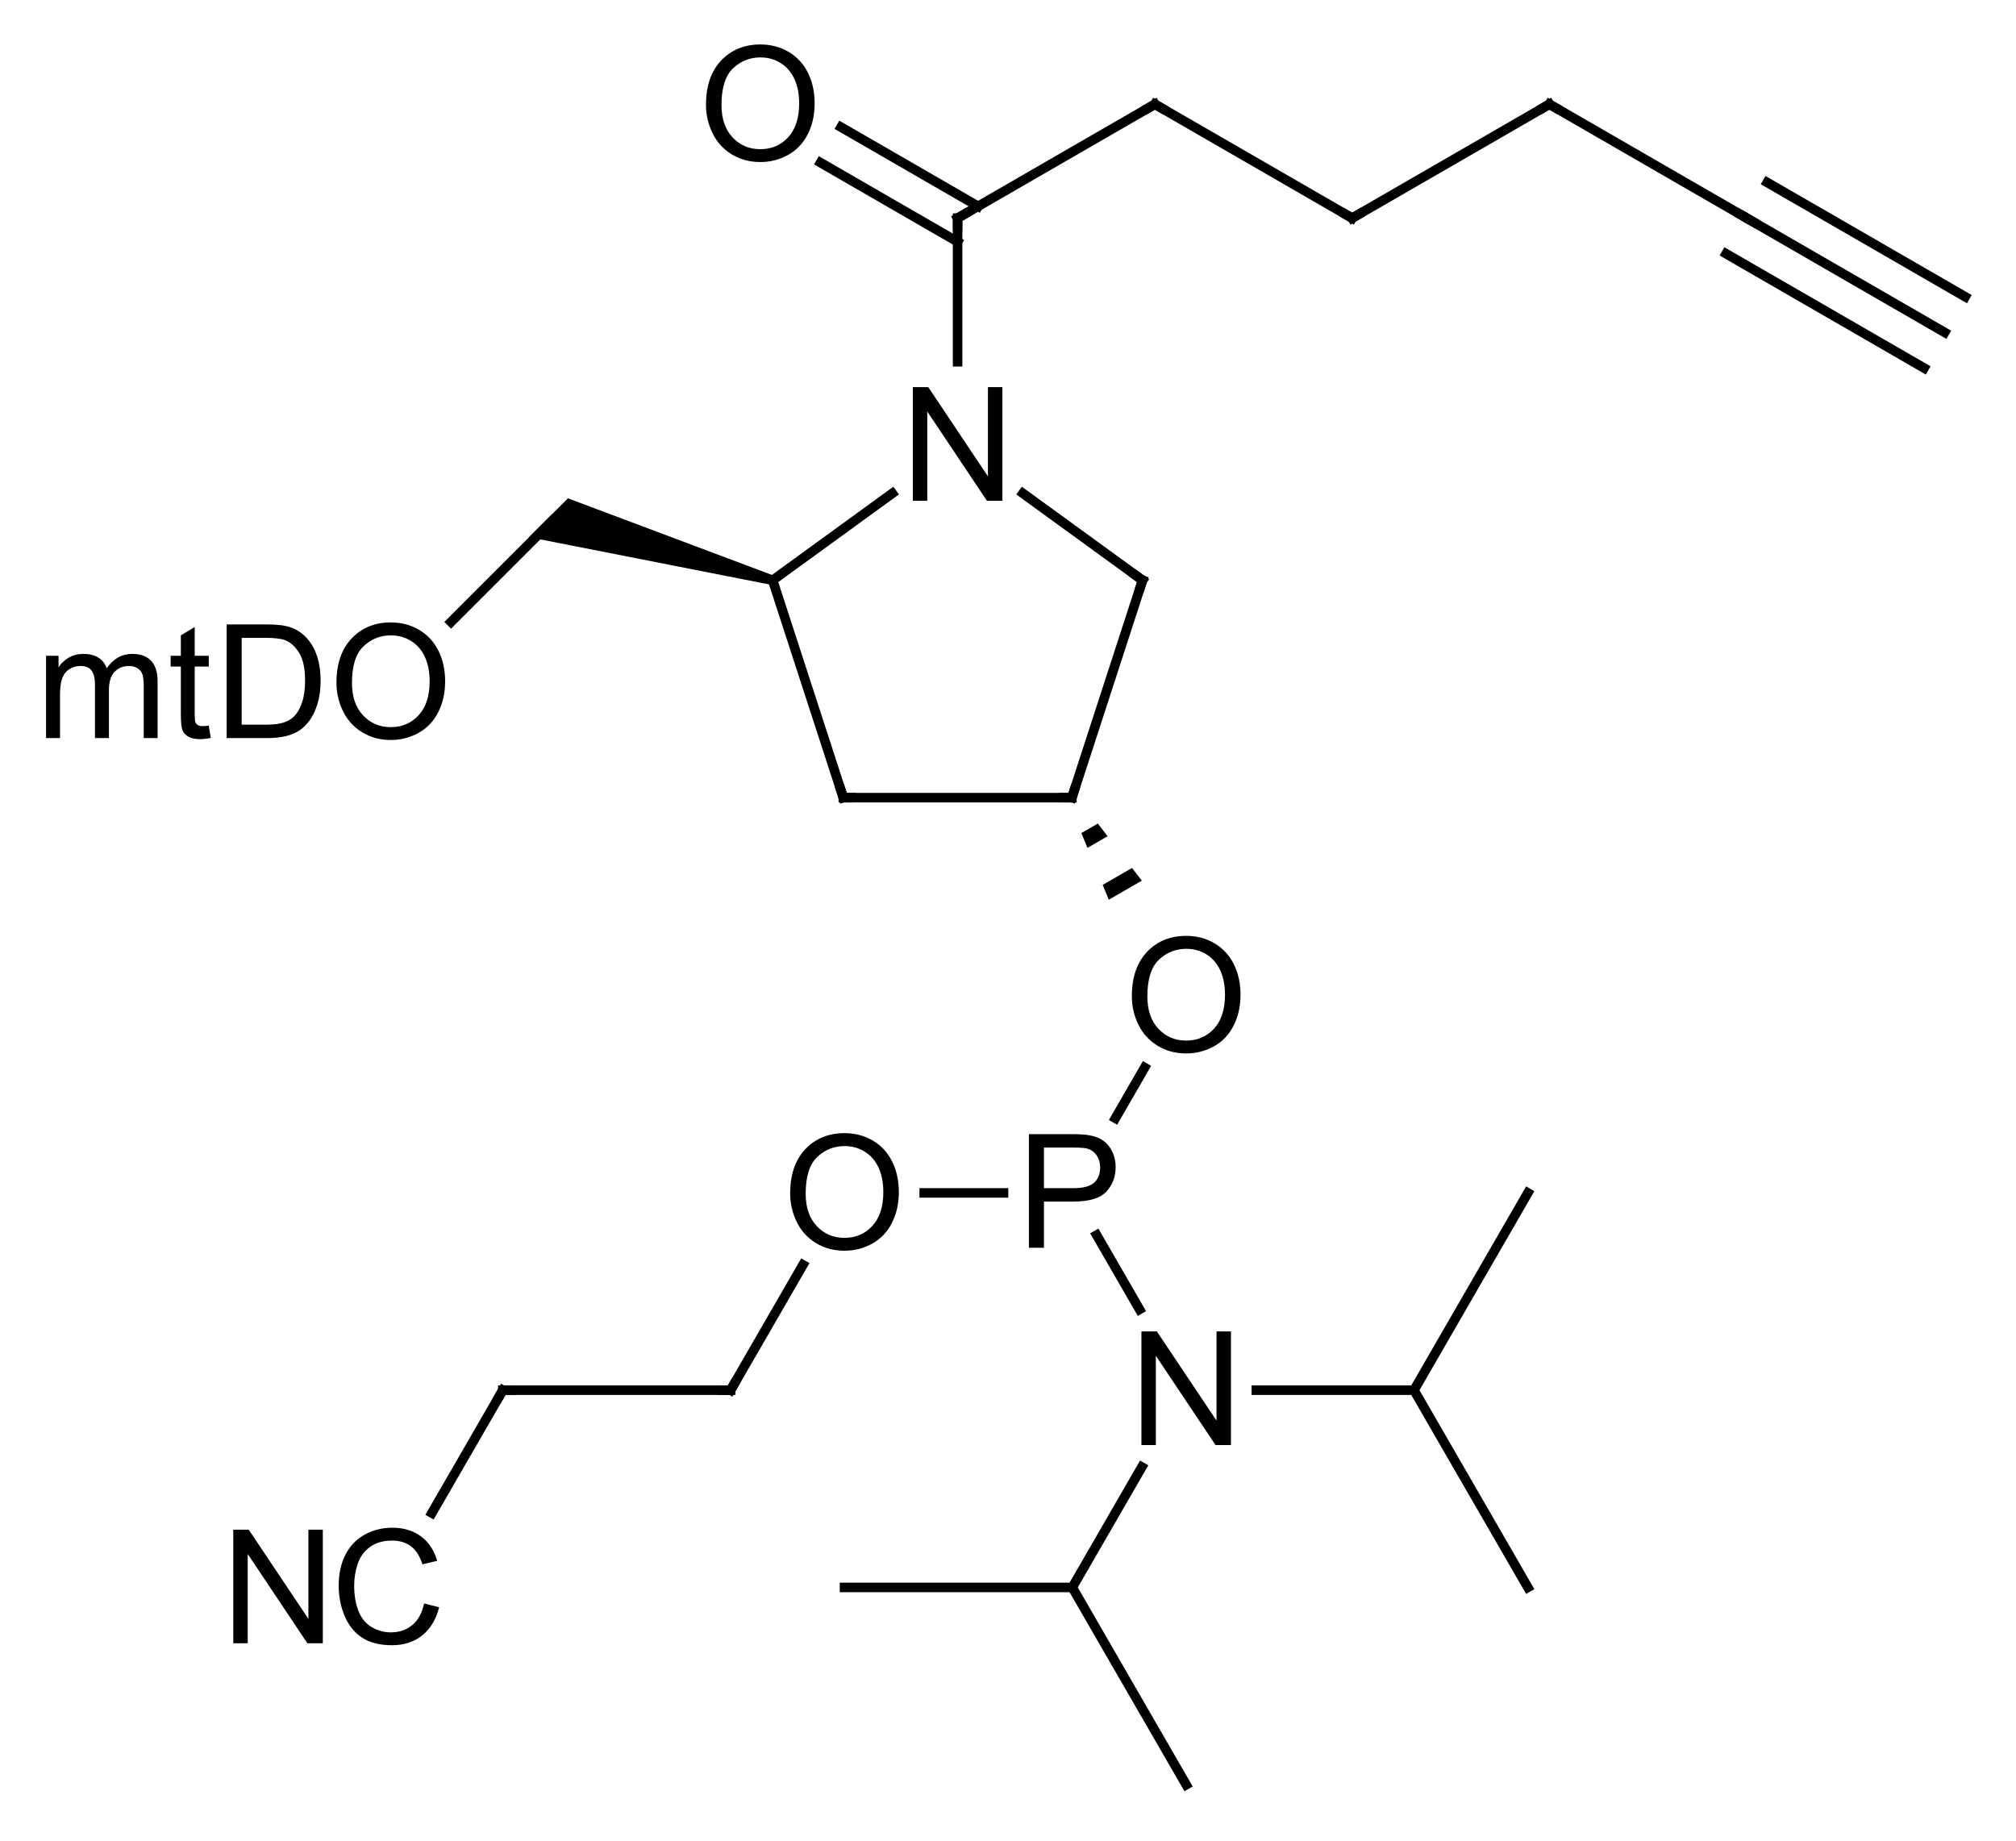 <?xml version="1.0"?>
<!DOCTYPE svg PUBLIC '-//W3C//DTD SVG 1.0//EN'
          'http://www.w3.org/TR/2001/REC-SVG-20010904/DTD/svg10.dtd'>
<svg xmlns:xlink="http://www.w3.org/1999/xlink" style="fill-opacity:1; color-rendering:auto; color-interpolation:auto; text-rendering:auto; stroke:black; stroke-linecap:square; stroke-miterlimit:10; shape-rendering:auto; stroke-opacity:1; fill:black; stroke-dasharray:none; font-weight:normal; stroke-width:1; font-family:&apos;Dialog&apos;; font-style:normal; stroke-linejoin:miter; font-size:12; stroke-dashoffset:0; image-rendering:auto;" width="127" height="116" xmlns="http://www.w3.org/2000/svg"
><!--Generated in ChemDoodle 8.1.0: PD94bWwgdmVyc2lvbj0iMS4wIiBlbmNvZGluZz0iVVRGLTgiPz4KPGQgZj0iczppY3htbCIgaWQ9IjEiIG12PSJzOjMuMy4wIiBwPSJzOkNoZW1Eb29kbGUiIHY9InM6OC4xLjAiPjxwIGIxMD0iYjp0cnVlIiBiMTA1PSJiOnRydWUiIGIxMDY9ImI6ZmFsc2UiIGIxMDc9ImI6ZmFsc2UiIGIxMDk9ImI6ZmFsc2UiIGIxMTA9ImI6ZmFsc2UiIGIxMTE9ImI6dHJ1ZSIgYjExMj0iYjp0cnVlIiBiMTE0PSJiOnRydWUiIGIxMTU9ImI6ZmFsc2UiIGIxMTY9ImI6dHJ1ZSIgYjExOD0iYjp0cnVlIiBiMTIxPSJiOnRydWUiIGIxMjk9ImI6ZmFsc2UiIGIxMzE9ImI6ZmFsc2UiIGIxMzI9ImI6ZmFsc2UiIGIxMzM9ImI6dHJ1ZSIgYjE0NT0iYjpmYWxzZSIgYjE0Nj0iYjp0cnVlIiBiMTQ3PSJiOmZhbHNlIiBiMTUyPSJiOmZhbHNlIiBiMTU1PSJiOnRydWUiIGIxNjY9ImI6dHJ1ZSIgYjE2Nz0iYjp0cnVlIiBiMTcwPSJiOmZhbHNlIiBiMTcxPSJiOnRydWUiIGIxNzM9ImI6dHJ1ZSIgYjE3OT0iYjp0cnVlIiBiMjAxPSJiOmZhbHNlIiBiMjE2PSJiOnRydWUiIGIyMjY9ImI6dHJ1ZSIgYjIyNz0iYjpmYWxzZSIgYjIzPSJiOnRydWUiIGIyND0iYjpmYWxzZSIgYjI0NT0iYjp0cnVlIiBiMjQ2PSJiOnRydWUiIGIyNDc9ImI6ZmFsc2UiIGIyNDg9ImI6ZmFsc2UiIGIzNT0iYjpmYWxzZSIgYjQwPSJiOmZhbHNlIiBiNDE9ImI6dHJ1ZSIgYjQyPSJiOmZhbHNlIiBiOTA9ImI6ZmFsc2UiIGI5Mz0iYjp0cnVlIiBjMTA9ImM6MTI4LDEyOCwxMjgiIGMxMT0iYzoxMjgsMCwwIiBjMTI9ImM6MCwwLDAiIGMxOT0iYzowLDAsMCIgYzI9ImM6MCwwLDAiIGMzPSJjOjAsMCwwIiBjND0iYzoxMjgsMTI4LDEyOCIgYzU9ImM6MjU1LDI1NSwyNTUiIGM2PSJjOjAsMCwwIiBjNz0iYzoyNTUsMjU1LDI1NSIgYzg9ImM6MCwwLDAiIGM5PSJjOjAsMCwwIiBmMT0iZjoxNC4zOTk5OTQiIGYxMD0iZjoxMC4wIiBmMTE9ImY6MC41MjM1OTg4IiBmMTI9ImY6Mi4wIiBmMTM9ImY6Mi41IiBmMTQ9ImY6MS4wIiBmMTU9ImY6MC4wIiBmMTY9ImY6My4wIiBmMTc9ImY6Mi4wIiBmMTg9ImY6NC4wIiBmMTk9ImY6MC4xMDQ3MTk3NiIgZjI9ImY6MC41OTk5OTA4NCIgZjIxPSJmOjEuNTk5OTkwOCIgZjIyPSJmOjMuMCIgZjIzPSJmOjAuMCIgZjI0PSJmOjEwLjAiIGYyNT0iZjoxLjAiIGYyOD0iZjoxLjAiIGYyOT0iZjoxLjAiIGYzPSJmOjAuNSIgZjMwPSJmOjAuMyIgZjMxPSJmOjAuMyIgZjM0PSJmOjYuMCIgZjM1PSJmOjUuNDk3Nzg3NSIgZjM2PSJmOjAuNyIgZjM3PSJmOjEuMCIgZjM4PSJmOjMuMCIgZjM5PSJmOjEuMiIgZjQ9ImY6NS4wIiBmNDA9ImY6MC4wIiBmNDE9ImY6MS4wIiBmNDI9ImY6MTAuMCIgZjQzPSJmOjEwLjAiIGY0ND0iZjowLjUyMzU5ODgiIGY0NT0iZjo1LjAiIGY0Nj0iZjoxLjAiIGY0Nz0iZjozLjAiIGY0OD0iZjoxLjIiIGY0OT0iZjowLjAiIGY1PSJmOjAuMTgiIGY1MT0iZjoyMC4wIiBmNTI9ImY6NS4wIiBmNTM9ImY6MTUuMCIgZjU0PSJmOjAuMyIgZjU1PSJmOjEuMCIgZjU2PSJmOjAuNSIgZjU3PSJmOjEuMCIgZjU4PSJmOjIuMCIgZjU5PSJmOjQuMCIgZjY9ImY6MS4wNDcxOTc2IiBmNjE9ImY6Mi4wIiBmNjI9ImY6MTAuMCIgZjYzPSJmOjEuMCIgZjY1PSJmOjUuMCIgZjc9ImY6MS41IiBmOD0iZjoxLjAiIGY5PSJmOjAuNyIgaTE1PSJpOjIiIGkxNj0iaTowIiBpMTc9Imk6MCIgaTI9Imk6NzkyIiBpMjI9Imk6MiIgaTI2PSJpOjEiIGkyOT0iaToxIiBpMz0iaTo2MTIiIGkzMD0iaToxIiBpMzM9Imk6MCIgaTM3PSJpOjAiIGk0PSJpOjM2IiBpNDA9Imk6MSIgaTU9Imk6MzYiIGk2PSJpOjM2IiBpNz0iaTozNiIgaWQ9IjIiIHMyMD0iczpCYXNpYyIgczIyPSJzOkFuZ3N0cm9tIiB0MT0idDpBcmlhbCwwLDE0Ii8+PGFuIGE9InM6bnVsbCIgY2k9InM6bnVsbCIgY249InM6bnVsbCIgY3M9InM6bnVsbCIgZD0iczpudWxsIiBpZD0iMyIgaz0iczpudWxsIiB0PSJzOm51bGwiLz48Y3QgaWQ9IjQiLz48ZnQgaWQ9IjUiPjxfZiB2YWx1ZT0iQXJpYWwiLz48L2Z0PjxhIGF0MT0iYjpmYWxzZSIgYXQyPSJiOmZhbHNlIiBhdDM9ImQ6MC4wIiBhdDQ9Imk6MCIgaWQ9IjYiIGw9InM6QyIgcD0icDM6MjIzLjEyNSwxODguMjUsMC4wIi8+PGEgYXQxPSJiOmZhbHNlIiBhdDI9ImI6ZmFsc2UiIGF0Mz0iZDowLjAiIGF0ND0iaTowIiBpZD0iNyIgbD0iczpDIiBwPSJwMzoyMzcuNTI1LDE4OC4yNSwwLjAiLz48YSBhdDE9ImI6ZmFsc2UiIGF0Mj0iYjpmYWxzZSIgYXQzPSJkOjAuMCIgYXQ0PSJpOjAiIGlkPSI4IiBsPSJzOkMiIHA9InAzOjIxOC42NzUxNiwxNzQuNTU0NzgsMC4wIi8+PGEgYXQxPSJiOmZhbHNlIiBhdDI9ImI6ZmFsc2UiIGF0Mz0iZDowLjAiIGF0ND0iaTowIiBpZD0iOSIgbD0iczpDIiBwPSJwMzoyNDEuOTc0ODIsMTc0LjU1NDc4LDAuMCIvPjxhIGF0MT0iYjpmYWxzZSIgYXQyPSJiOmZhbHNlIiBhdDM9ImQ6MC4wIiBhdDQ9Imk6MCIgaWQ9IjEwIiBsPSJzOk8iIHA9InAzOjI0NC43MjQ5OSwyMDAuNzIwNzUsMC4wIiB0MT0idDpBcmlhbCwwLDEwIi8+PGEgYXQxPSJiOmZhbHNlIiBhdDI9ImI6ZmFsc2UiIGF0Mz0iZDowLjAiIGF0ND0iaTowIiBpZD0iMTEiIGw9InM6QyIgcD0icDM6MjA0Ljc2NTgyLDE3MC44Mjc3OSwwLjAiLz48YSBhdDE9ImI6ZmFsc2UiIGF0Mj0iYjpmYWxzZSIgYXQzPSJkOjAuMCIgYXQ0PSJpOjAiIGlkPSIxMiIgbD0iczpOIiBwPSJwMzoyMzAuMzI1LDE2Ni4wOTA2OCwwLjAiIHQxPSJ0OkFyaWFsLDAsMTAiLz48YSBhdDE9ImI6ZmFsc2UiIGF0Mj0iYjpmYWxzZSIgYXQzPSJkOjAuMCIgYXQ0PSJpOjAiIGlkPSIxMyIgbD0iczpQIiBwPSJwMzoyMzcuNTQ5OTksMjEzLjE0ODIyLDAuMCIgdDE9InQ6QXJpYWwsMCwxMCIvPjxhIGF0MT0iYjpmYWxzZSIgYXQyPSJiOmZhbHNlIiBhdDM9ImQ6MC4wIiBhdDQ9Imk6MCIgaWQ9IjE0IiBsPSJzOk9EbXQiIHA9InAzOjE5NC42MTg4NCwxODAuOTc0NzgsMC4wIiB0MT0idDpBcmlhbCwwLDEwIi8+PGEgYXQxPSJiOmZhbHNlIiBhdDI9ImI6ZmFsc2UiIGF0Mz0iZDowLjAiIGF0ND0iaTowIiBpZD0iMTUiIGw9InM6QyIgcD0icDM6MjMwLjMyNSwxNTEuNzQwNjgsMC4wIi8+PGEgYXQxPSJiOmZhbHNlIiBhdDI9ImI6ZmFsc2UiIGF0Mz0iZDowLjAiIGF0ND0iaTowIiBpZD0iMTYiIGw9InM6TiIgcD0icDM6MjQ0LjcyNDk4LDIyNS41NzU2OCwwLjAiIHQxPSJ0OkFyaWFsLDAsMTAiLz48YSBhdDE9ImI6ZmFsc2UiIGF0Mj0iYjpmYWxzZSIgYXQzPSJkOjAuMCIgYXQ0PSJpOjAiIGlkPSIxNyIgbD0iczpPIiBwPSJwMzoyMjMuMTk5OTgsMjEzLjE0ODIyLDAuMCIgdDE9InQ6QXJpYWwsMCwxMCIvPjxhIGF0MT0iYjpmYWxzZSIgYXQyPSJiOmZhbHNlIiBhdDM9ImQ6MC4wIiBhdDQ9Imk6MCIgaWQ9IjE4IiBsPSJzOk8iIHA9InAzOjIxNy44OTc1MiwxNDQuNTY1NjcsMC4wIiB0MT0idDpBcmlhbCwwLDEwIi8+PGEgYXQxPSJiOmZhbHNlIiBhdDI9ImI6ZmFsc2UiIGF0Mz0iZDowLjAiIGF0ND0iaTowIiBpZD0iMTkiIGw9InM6QyIgcD0icDM6MjQyLjc1MjQ2LDE0NC41NjU2NywwLjAiLz48YSBhdDE9ImI6ZmFsc2UiIGF0Mj0iYjpmYWxzZSIgYXQzPSJkOjAuMCIgYXQ0PSJpOjAiIGlkPSIyMCIgbD0iczpDIiBwPSJwMzoyNTkuMDc0OTgsMjI1LjU3NTY4LDAuMCIvPjxhIGF0MT0iYjpmYWxzZSIgYXQyPSJiOmZhbHNlIiBhdDM9ImQ6MC4wIiBhdDQ9Imk6MCIgaWQ9IjIxIiBsPSJzOkMiIHA9InAzOjIzNy41NDk5OSwyMzguMDAzMTQsMC4wIi8+PGEgYXQxPSJiOmZhbHNlIiBhdDI9ImI6ZmFsc2UiIGF0Mz0iZDowLjAiIGF0ND0iaTowIiBpZD0iMjIiIGw9InM6QyIgcD0icDM6MjE2LjAyNDk4LDIyNS41NzU2OCwwLjAiLz48YSBhdDE9ImI6ZmFsc2UiIGF0Mj0iYjpmYWxzZSIgYXQzPSJkOjAuMCIgYXQ0PSJpOjAiIGlkPSIyMyIgbD0iczpDIiBwPSJwMzoyNTUuMTc5OTIsMTUxLjc0MDY4LDAuMCIvPjxhIGF0MT0iYjpmYWxzZSIgYXQyPSJiOmZhbHNlIiBhdDM9ImQ6MC4wIiBhdDQ9Imk6MCIgaWQ9IjI0IiBsPSJzOkMiIHA9InAzOjI2Ni4yNSwyMzguMDAzMTQsMC4wIi8+PGEgYXQxPSJiOmZhbHNlIiBhdDI9ImI6ZmFsc2UiIGF0Mz0iZDowLjAiIGF0ND0iaTowIiBpZD0iMjUiIGw9InM6QyIgcD0icDM6MjY2LjI1LDIxMy4xNDgyMiwwLjAiLz48YSBhdDE9ImI6ZmFsc2UiIGF0Mj0iYjpmYWxzZSIgYXQzPSJkOjAuMCIgYXQ0PSJpOjAiIGlkPSIyNiIgbD0iczpDIiBwPSJwMzoyMjMuMTk5OTgsMjM4LjAwMzE0LDAuMCIvPjxhIGF0MT0iYjpmYWxzZSIgYXQyPSJiOmZhbHNlIiBhdDM9ImQ6MC4wIiBhdDQ9Imk6MCIgaWQ9IjI3IiBsPSJzOkMiIHA9InAzOjI0NC43MjQ5OCwyNTAuNDMwNjIsMC4wIi8+PGEgYXQxPSJiOmZhbHNlIiBhdDI9ImI6ZmFsc2UiIGF0Mz0iZDowLjAiIGF0ND0iaTowIiBpZD0iMjgiIGw9InM6QyIgcD0icDM6MjAxLjY3NDk5LDIyNS41NzU2OCwwLjAiLz48YSBhdDE9ImI6ZmFsc2UiIGF0Mj0iYjpmYWxzZSIgYXQzPSJkOjAuMCIgYXQ0PSJpOjAiIGlkPSIyOSIgbD0iczpDIiBwPSJwMzoyNjcuNjA3MzYsMTQ0LjU2NTY3LDAuMCIvPjxhIGF0MT0iYjpmYWxzZSIgYXQyPSJiOmZhbHNlIiBhdDM9ImQ6MC4wIiBhdDQ9Imk6MCIgaWQ9IjMwIiBsPSJzOkNOIiBwPSJwMzoxOTQuNDk5OTgsMjM4LjAwMzE0LDAuMCIgdDE9InQ6QXJpYWwsMCwxMCIvPjxhIGF0MT0iYjpmYWxzZSIgYXQyPSJiOmZhbHNlIiBhdDM9ImQ6MC4wIiBhdDQ9Imk6MCIgaWQ9IjMxIiBsPSJzOkMiIHA9InAzOjI4MC4wMzQ4NSwxNTEuNzQwNjgsMC4wIi8+PGEgYXQxPSJiOmZhbHNlIiBhdDI9ImI6ZmFsc2UiIGF0Mz0iZDowLjAiIGF0ND0iaTowIiBpZD0iMzIiIGw9InM6QyIgcD0icDM6MjkyLjUwNTYsMTU4Ljk0MDY3LDAuMCIvPjxiIGExPSJpOjYiIGEyPSJpOjciIGJvMj0iYjpmYWxzZSIgYm8zPSJpOjIiIGlkPSIzMyIgdD0iczpTaW5nbGUiIHpvPSJzOjAiLz48YiBhMT0iaTo4IiBhMj0iaTo2IiBibzI9ImI6ZmFsc2UiIGJvMz0iaToyIiBpZD0iMzQiIHQ9InM6U2luZ2xlIiB6bz0iczo0Ii8+PGIgYTE9Imk6NyIgYTI9Imk6OSIgYm8yPSJiOmZhbHNlIiBibzM9Imk6MiIgaWQ9IjM1IiB0PSJzOlNpbmdsZSIgem89InM6MSIvPjxiIGExPSJpOjciIGEyPSJpOjEwIiBibzI9ImI6ZmFsc2UiIGJvMz0iaToyIiBpZD0iMzYiIHQ9InM6UmVjZXNzZWQiIHpvPSJzOjEzIi8+PGIgYTE9Imk6OCIgYTI9Imk6MTEiIGJvMj0iYjpmYWxzZSIgYm8zPSJpOjIiIGlkPSIzNyIgdD0iczpQcm90cnVkaW5nIiB6bz0iczoxMiIvPjxiIGExPSJpOjEyIiBhMj0iaTo4IiBibzI9ImI6ZmFsc2UiIGJvMz0iaToyIiBpZD0iMzgiIHQ9InM6U2luZ2xlIiB6bz0iczozIi8+PGIgYTE9Imk6OSIgYTI9Imk6MTIiIGJvMj0iYjpmYWxzZSIgYm8zPSJpOjIiIGlkPSIzOSIgdD0iczpTaW5nbGUiIHpvPSJzOjIiLz48YiBhMT0iaToxMCIgYTI9Imk6MTMiIGJvMj0iYjpmYWxzZSIgYm8zPSJpOjIiIGlkPSI0MCIgdD0iczpTaW5nbGUiIHpvPSJzOjE1Ii8+PGIgYTE9Imk6MTEiIGEyPSJpOjE0IiBibzI9ImI6ZmFsc2UiIGJvMz0iaToyIiBpZD0iNDEiIHQ9InM6U2luZ2xlIiB6bz0iczoxNCIvPjxiIGExPSJpOjEyIiBhMj0iaToxNSIgYm8yPSJiOmZhbHNlIiBibzM9Imk6MiIgaWQ9IjQyIiB0PSJzOlNpbmdsZSIgem89InM6NSIvPjxiIGExPSJpOjEzIiBhMj0iaToxNiIgYm8yPSJiOmZhbHNlIiBibzM9Imk6MiIgaWQ9IjQzIiB0PSJzOlNpbmdsZSIgem89InM6MTYiLz48YiBhMT0iaToxMyIgYTI9Imk6MTciIGJvMj0iYjpmYWxzZSIgYm8zPSJpOjIiIGlkPSI0NCIgdD0iczpTaW5nbGUiIHpvPSJzOjE3Ii8+PGIgYTE9Imk6MTUiIGEyPSJpOjE4IiBibzI9ImI6ZmFsc2UiIGJvMz0iaToyIiBpZD0iNDUiIHQ9InM6RG91YmxlIiB6bz0iczo3Ii8+PGIgYTE9Imk6MTUiIGEyPSJpOjE5IiBibzI9ImI6ZmFsc2UiIGJvMz0iaToyIiBpZD0iNDYiIHQ9InM6U2luZ2xlIiB6bz0iczo2Ii8+PGIgYTE9Imk6MTYiIGEyPSJpOjIwIiBibzI9ImI6ZmFsc2UiIGJvMz0iaToyIiBpZD0iNDciIHQ9InM6U2luZ2xlIiB6bz0iczoxOSIvPjxiIGExPSJpOjE2IiBhMj0iaToyMSIgYm8yPSJiOmZhbHNlIiBibzM9Imk6MiIgaWQ9IjQ4IiB0PSJzOlNpbmdsZSIgem89InM6MTgiLz48YiBhMT0iaToxNyIgYTI9Imk6MjIiIGJvMj0iYjpmYWxzZSIgYm8zPSJpOjIiIGlkPSI0OSIgdD0iczpTaW5nbGUiIHpvPSJzOjI0Ii8+PGIgYTE9Imk6MTkiIGEyPSJpOjIzIiBibzI9ImI6ZmFsc2UiIGJvMz0iaToyIiBpZD0iNTAiIHQ9InM6U2luZ2xlIiB6bz0iczo4Ii8+PGIgYTE9Imk6MjAiIGEyPSJpOjI0IiBibzI9ImI6ZmFsc2UiIGJvMz0iaToyIiBpZD0iNTEiIHQ9InM6U2luZ2xlIiB6bz0iczoyMSIvPjxiIGExPSJpOjIwIiBhMj0iaToyNSIgYm8yPSJiOmZhbHNlIiBibzM9Imk6MiIgaWQ9IjUyIiB0PSJzOlNpbmdsZSIgem89InM6MjAiLz48YiBhMT0iaToyMSIgYTI9Imk6MjYiIGJvMj0iYjpmYWxzZSIgYm8zPSJpOjIiIGlkPSI1MyIgdD0iczpTaW5nbGUiIHpvPSJzOjIzIi8+PGIgYTE9Imk6MjEiIGEyPSJpOjI3IiBibzI9ImI6ZmFsc2UiIGJvMz0iaToyIiBpZD0iNTQiIHQ9InM6U2luZ2xlIiB6bz0iczoyMiIvPjxiIGExPSJpOjIyIiBhMj0iaToyOCIgYm8yPSJiOmZhbHNlIiBibzM9Imk6MiIgaWQ9IjU1IiB0PSJzOlNpbmdsZSIgem89InM6MjUiLz48YiBhMT0iaToyMyIgYTI9Imk6MjkiIGJvMj0iYjpmYWxzZSIgYm8zPSJpOjIiIGlkPSI1NiIgdD0iczpTaW5nbGUiIHpvPSJzOjkiLz48YiBhMT0iaToyOCIgYTI9Imk6MzAiIGJvMj0iYjpmYWxzZSIgYm8zPSJpOjIiIGlkPSI1NyIgdD0iczpTaW5nbGUiIHpvPSJzOjI2Ii8+PGIgYTE9Imk6MjkiIGEyPSJpOjMxIiBibzI9ImI6ZmFsc2UiIGJvMz0iaToyIiBpZD0iNTgiIHQ9InM6U2luZ2xlIiB6bz0iczoxMCIvPjxiIGExPSJpOjMxIiBhMj0iaTozMiIgYm8yPSJiOmZhbHNlIiBibzM9Imk6MiIgaWQ9IjU5IiB0PSJzOlRyaXBsZSIgem89InM6MTEiLz48L2Q+--><defs id="genericDefs"
  /><g
  ><g transform="translate(-170,-138)" style="stroke-linecap:butt; text-rendering:geometricPrecision; color-rendering:optimizeQuality; image-rendering:optimizeQuality; color-interpolation:linearRGB; stroke-width:0.6;"
    ><line y2="188.25" style="fill:none;" x1="223.125" x2="237.525" y1="188.25"
      /><line y2="174.555" style="fill:none;" x1="237.525" x2="241.975" y1="188.25"
      /><line y2="169.08" style="fill:none;" x1="241.975" x2="234.439" y1="174.555"
      /><line y2="174.555" style="fill:none;" x1="226.211" x2="218.675" y1="169.08"
      /><line y2="188.25" style="fill:none;" x1="218.675" x2="223.125" y1="174.555"
      /><line y2="151.741" style="fill:none;" x1="230.325" x2="230.325" y1="160.79"
      /><line y2="144.566" style="fill:none;" x1="230.325" x2="242.752" y1="151.741"
      /><line y2="146.01" style="fill:none;" x1="231.617" x2="222.982" y1="150.995"
      /><line y2="148.247" style="fill:none;" x1="230.325" x2="221.691" y1="153.232"
      /><line y2="151.741" style="fill:none;" x1="242.752" x2="255.18" y1="144.566"
      /><line y2="144.566" style="fill:none;" x1="255.18" x2="267.607" y1="151.741"
      /><line y2="151.741" style="fill:none;" x1="267.607" x2="280.035" y1="144.566"
      /><line y2="158.941" style="fill:none;" x1="280.035" x2="292.506" y1="151.741"
      /><line y2="161.185" style="fill:none;" x1="278.739" x2="291.21" y1="153.985"
      /><line y2="156.696" style="fill:none;" x1="281.331" x2="293.802" y1="149.496"
      /><path style="stroke:none;" d="M218.753 174.265 L218.597 174.845 L203.329 171.84 L205.778 169.391 Z"
      /><path style="stroke:none;" d="M239.158 189.881 L238.121 190.479 L238.121 190.479 L238.505 191.412 L238.505 191.412 L239.774 190.68 L239.774 190.68 L239.158 189.881 ZM241.315 192.679 L239.465 193.745 L239.465 193.745 L239.849 194.679 L239.849 194.679 L241.931 193.478 L241.931 193.478 L241.315 192.679 Z"
      /><line y2="177.18" style="fill:none;" x1="204.766" x2="198.414" y1="170.828"
      /><line y2="208.446" style="fill:none;" x1="242.108" x2="240.265" y1="205.254"
      /><line y2="220.489" style="fill:none;" x1="239.084" x2="241.788" y1="215.806"
      /><line y2="213.148" style="fill:none;" x1="233.218" x2="228.223" y1="213.148"
      /><line y2="238.003" style="fill:none;" x1="241.929" x2="237.55" y1="230.418"
      /><line y2="225.576" style="fill:none;" x1="249.145" x2="259.075" y1="225.576"
      /><line y2="213.148" style="fill:none;" x1="259.075" x2="266.25" y1="225.576"
      /><line y2="238.003" style="fill:none;" x1="259.075" x2="266.25" y1="225.576"
      /><line y2="250.431" style="fill:none;" x1="237.55" x2="244.725" y1="238.003"
      /><line y2="238.003" style="fill:none;" x1="237.55" x2="223.2" y1="238.003"
      /><line y2="225.576" style="fill:none;" x1="220.583" x2="216.025" y1="217.682"
      /><line y2="225.576" style="fill:none;" x1="216.025" x2="201.675" y1="225.576"
      /><line y2="233.316" style="fill:none;" x1="201.675" x2="197.206" y1="225.576"
      /><path d="M223.625 188.25 L223.125 188.25 L222.97 187.774" style="fill:none; stroke-miterlimit:5;"
      /><path d="M237.025 188.25 L237.525 188.25 L237.679 187.774" style="fill:none; stroke-miterlimit:5;"
      /><path d="M241.302 200.755 Q241.302 198.973 242.259 197.964 Q243.216 196.956 244.73 196.956 Q245.721 196.956 246.517 197.43 Q247.313 197.903 247.73 198.75 Q248.148 199.598 248.148 200.672 Q248.148 201.761 247.708 202.62 Q247.269 203.48 246.463 203.921 Q245.658 204.363 244.725 204.363 Q243.714 204.363 242.918 203.875 Q242.123 203.387 241.712 202.542 Q241.302 201.697 241.302 200.755 ZM242.279 200.77 Q242.279 202.064 242.975 202.808 Q243.67 203.553 244.72 203.553 Q245.789 203.553 246.48 202.801 Q247.171 202.049 247.171 200.667 Q247.171 199.793 246.876 199.141 Q246.581 198.489 246.012 198.13 Q245.443 197.772 244.735 197.772 Q243.729 197.772 243.004 198.462 Q242.279 199.153 242.279 200.77 Z" style="stroke-miterlimit:5; stroke:none;"
      /><path d="M241.57 174.261 L241.975 174.555 L241.82 175.03" style="fill:none; stroke-miterlimit:5;"
      /><path d="M227.505 169.548 L227.505 162.389 L228.477 162.389 L232.237 168.01 L232.237 162.389 L233.145 162.389 L233.145 169.548 L232.173 169.548 L228.413 163.923 L228.413 169.548 Z" style="stroke-miterlimit:5; stroke:none;"
      /><path d="M234.818 216.605 L234.818 209.447 L237.518 209.447 Q238.231 209.447 238.607 209.515 Q239.135 209.603 239.491 209.85 Q239.847 210.096 240.065 210.541 Q240.282 210.985 240.282 211.517 Q240.282 212.43 239.701 213.063 Q239.12 213.695 237.601 213.695 L235.765 213.695 L235.765 216.605 ZM235.765 212.85 L237.616 212.85 Q238.534 212.85 238.92 212.509 Q239.305 212.167 239.305 211.547 Q239.305 211.097 239.078 210.778 Q238.851 210.458 238.48 210.355 Q238.241 210.292 237.596 210.292 L235.765 210.292 Z" style="stroke-miterlimit:5; stroke:none;"
      /><path d="M191.196 181.009 Q191.196 179.227 192.153 178.218 Q193.11 177.21 194.624 177.21 Q195.615 177.21 196.411 177.684 Q197.207 178.157 197.624 179.005 Q198.042 179.852 198.042 180.926 Q198.042 182.015 197.602 182.874 Q197.163 183.734 196.357 184.175 Q195.552 184.617 194.619 184.617 Q193.608 184.617 192.812 184.129 Q192.016 183.641 191.606 182.796 Q191.196 181.951 191.196 181.009 ZM192.173 181.024 Q192.173 182.318 192.868 183.062 Q193.564 183.807 194.614 183.807 Q195.683 183.807 196.374 183.055 Q197.065 182.303 197.065 180.921 Q197.065 180.047 196.77 179.395 Q196.474 178.743 195.905 178.384 Q195.337 178.026 194.629 178.026 Q193.623 178.026 192.898 178.716 Q192.173 179.407 192.173 181.024 Z" style="stroke-miterlimit:5; stroke:none;"
      /><path d="M184.278 184.495 L184.278 177.337 L186.744 177.337 Q187.579 177.337 188.018 177.44 Q188.633 177.581 189.068 177.952 Q189.635 178.431 189.915 179.175 Q190.196 179.92 190.196 180.877 Q190.196 181.693 190.006 182.322 Q189.815 182.952 189.517 183.365 Q189.219 183.778 188.865 184.014 Q188.511 184.251 188.011 184.373 Q187.51 184.495 186.861 184.495 ZM185.225 183.651 L186.754 183.651 Q187.462 183.651 187.864 183.519 Q188.267 183.387 188.506 183.148 Q188.843 182.811 189.031 182.242 Q189.219 181.673 189.219 180.863 Q189.219 179.739 188.851 179.136 Q188.482 178.533 187.955 178.328 Q187.574 178.182 186.729 178.182 L185.225 178.182 Z" style="stroke-miterlimit:5; stroke:none;"
      /><path d="M172.902 184.495 L172.902 179.31 L173.688 179.31 L173.688 180.037 Q173.932 179.656 174.338 179.424 Q174.743 179.193 175.26 179.193 Q175.837 179.193 176.205 179.432 Q176.574 179.671 176.725 180.101 Q177.34 179.193 178.327 179.193 Q179.098 179.193 179.513 179.62 Q179.928 180.047 179.928 180.936 L179.928 184.495 L179.054 184.495 L179.054 181.229 Q179.054 180.701 178.969 180.469 Q178.883 180.238 178.659 180.096 Q178.434 179.954 178.131 179.954 Q177.585 179.954 177.223 180.318 Q176.862 180.682 176.862 181.483 L176.862 184.495 L175.983 184.495 L175.983 181.126 Q175.983 180.54 175.768 180.247 Q175.553 179.954 175.065 179.954 Q174.694 179.954 174.379 180.15 Q174.064 180.345 173.923 180.721 Q173.781 181.097 173.781 181.805 L173.781 184.495 ZM183.151 183.709 L183.278 184.486 Q182.907 184.564 182.614 184.564 Q182.135 184.564 181.872 184.412 Q181.608 184.261 181.501 184.014 Q181.393 183.768 181.393 182.977 L181.393 179.993 L180.749 179.993 L180.749 179.31 L181.393 179.31 L181.393 178.026 L182.267 177.498 L182.267 179.31 L183.151 179.31 L183.151 179.993 L182.267 179.993 L182.267 183.026 Q182.267 183.401 182.314 183.509 Q182.36 183.616 182.465 183.68 Q182.57 183.743 182.765 183.743 Q182.912 183.743 183.151 183.709 Z" style="stroke-miterlimit:5; stroke:none;"
      /><path d="M230.325 152.241 L230.325 151.741 L230.758 151.491" style="fill:none; stroke-miterlimit:5;"
      /><path d="M219.777 213.182 Q219.777 211.4 220.734 210.392 Q221.691 209.384 223.205 209.384 Q224.196 209.384 224.992 209.857 Q225.788 210.331 226.205 211.178 Q226.623 212.025 226.623 213.099 Q226.623 214.188 226.183 215.048 Q225.744 215.907 224.938 216.349 Q224.133 216.791 223.2 216.791 Q222.189 216.791 221.393 216.303 Q220.597 215.814 220.187 214.97 Q219.777 214.125 219.777 213.182 ZM220.754 213.197 Q220.754 214.491 221.45 215.236 Q222.145 215.98 223.195 215.98 Q224.264 215.98 224.955 215.228 Q225.646 214.476 225.646 213.095 Q225.646 212.22 225.351 211.569 Q225.055 210.917 224.487 210.558 Q223.918 210.199 223.21 210.199 Q222.204 210.199 221.479 210.89 Q220.754 211.581 220.754 213.197 Z" style="stroke-miterlimit:5; stroke:none;"
      /><path d="M241.905 229.033 L241.905 221.875 L242.877 221.875 L246.637 227.495 L246.637 221.875 L247.545 221.875 L247.545 229.033 L246.573 229.033 L242.813 223.408 L242.813 229.033 Z" style="stroke-miterlimit:5; stroke:none;"
      /><path d="M214.475 144.6 Q214.475 142.818 215.432 141.809 Q216.389 140.801 217.902 140.801 Q218.894 140.801 219.69 141.275 Q220.485 141.748 220.903 142.595 Q221.32 143.443 221.32 144.517 Q221.32 145.606 220.881 146.465 Q220.441 147.325 219.636 147.766 Q218.83 148.208 217.898 148.208 Q216.887 148.208 216.091 147.72 Q215.295 147.232 214.885 146.387 Q214.475 145.542 214.475 144.6 ZM215.451 144.614 Q215.451 145.908 216.147 146.653 Q216.843 147.398 217.893 147.398 Q218.962 147.398 219.653 146.646 Q220.344 145.894 220.344 144.512 Q220.344 143.638 220.048 142.986 Q219.753 142.334 219.184 141.975 Q218.615 141.617 217.907 141.617 Q216.901 141.617 216.176 142.307 Q215.451 142.998 215.451 144.614 Z" style="stroke-miterlimit:5; stroke:none;"
      /><path d="M243.185 144.816 L242.752 144.566 L242.319 144.816" style="fill:none; stroke-miterlimit:5;"
      /><path d="M216.275 225.143 L216.025 225.576 L215.525 225.576" style="fill:none; stroke-miterlimit:5;"
      /><path d="M255.613 151.491 L255.18 151.741 L254.747 151.491" style="fill:none; stroke-miterlimit:5;"
      /><path d="M202.175 225.576 L201.675 225.576 L201.425 226.009" style="fill:none; stroke-miterlimit:5;"
      /><path d="M267.174 144.816 L267.607 144.566 L268.04 144.816" style="fill:none; stroke-miterlimit:5;"
      /><path d="M196.717 239.011 L197.664 239.251 Q197.366 240.418 196.592 241.03 Q195.818 241.643 194.7 241.643 Q193.543 241.643 192.818 241.172 Q192.093 240.701 191.714 239.807 Q191.336 238.914 191.336 237.888 Q191.336 236.77 191.763 235.938 Q192.19 235.105 192.979 234.673 Q193.768 234.241 194.715 234.241 Q195.789 234.241 196.522 234.788 Q197.254 235.335 197.542 236.326 L196.609 236.546 Q196.36 235.764 195.887 235.408 Q195.413 235.052 194.695 235.052 Q193.87 235.052 193.316 235.447 Q192.762 235.843 192.537 236.509 Q192.312 237.175 192.312 237.883 Q192.312 238.797 192.579 239.478 Q192.845 240.159 193.406 240.496 Q193.968 240.833 194.622 240.833 Q195.418 240.833 195.97 240.374 Q196.522 239.915 196.717 239.011 Z" style="stroke-miterlimit:5; stroke:none;"
      /><path d="M184.696 241.521 L184.696 234.363 L185.668 234.363 L189.428 239.983 L189.428 234.363 L190.336 234.363 L190.336 241.521 L189.364 241.521 L185.605 235.896 L185.605 241.521 Z" style="stroke-miterlimit:5; stroke:none;"
      /><path d="M280.468 151.991 L280.035 151.741 L279.602 151.491" style="fill:none; stroke-miterlimit:5;"
    /></g
  ></g
></svg
>
